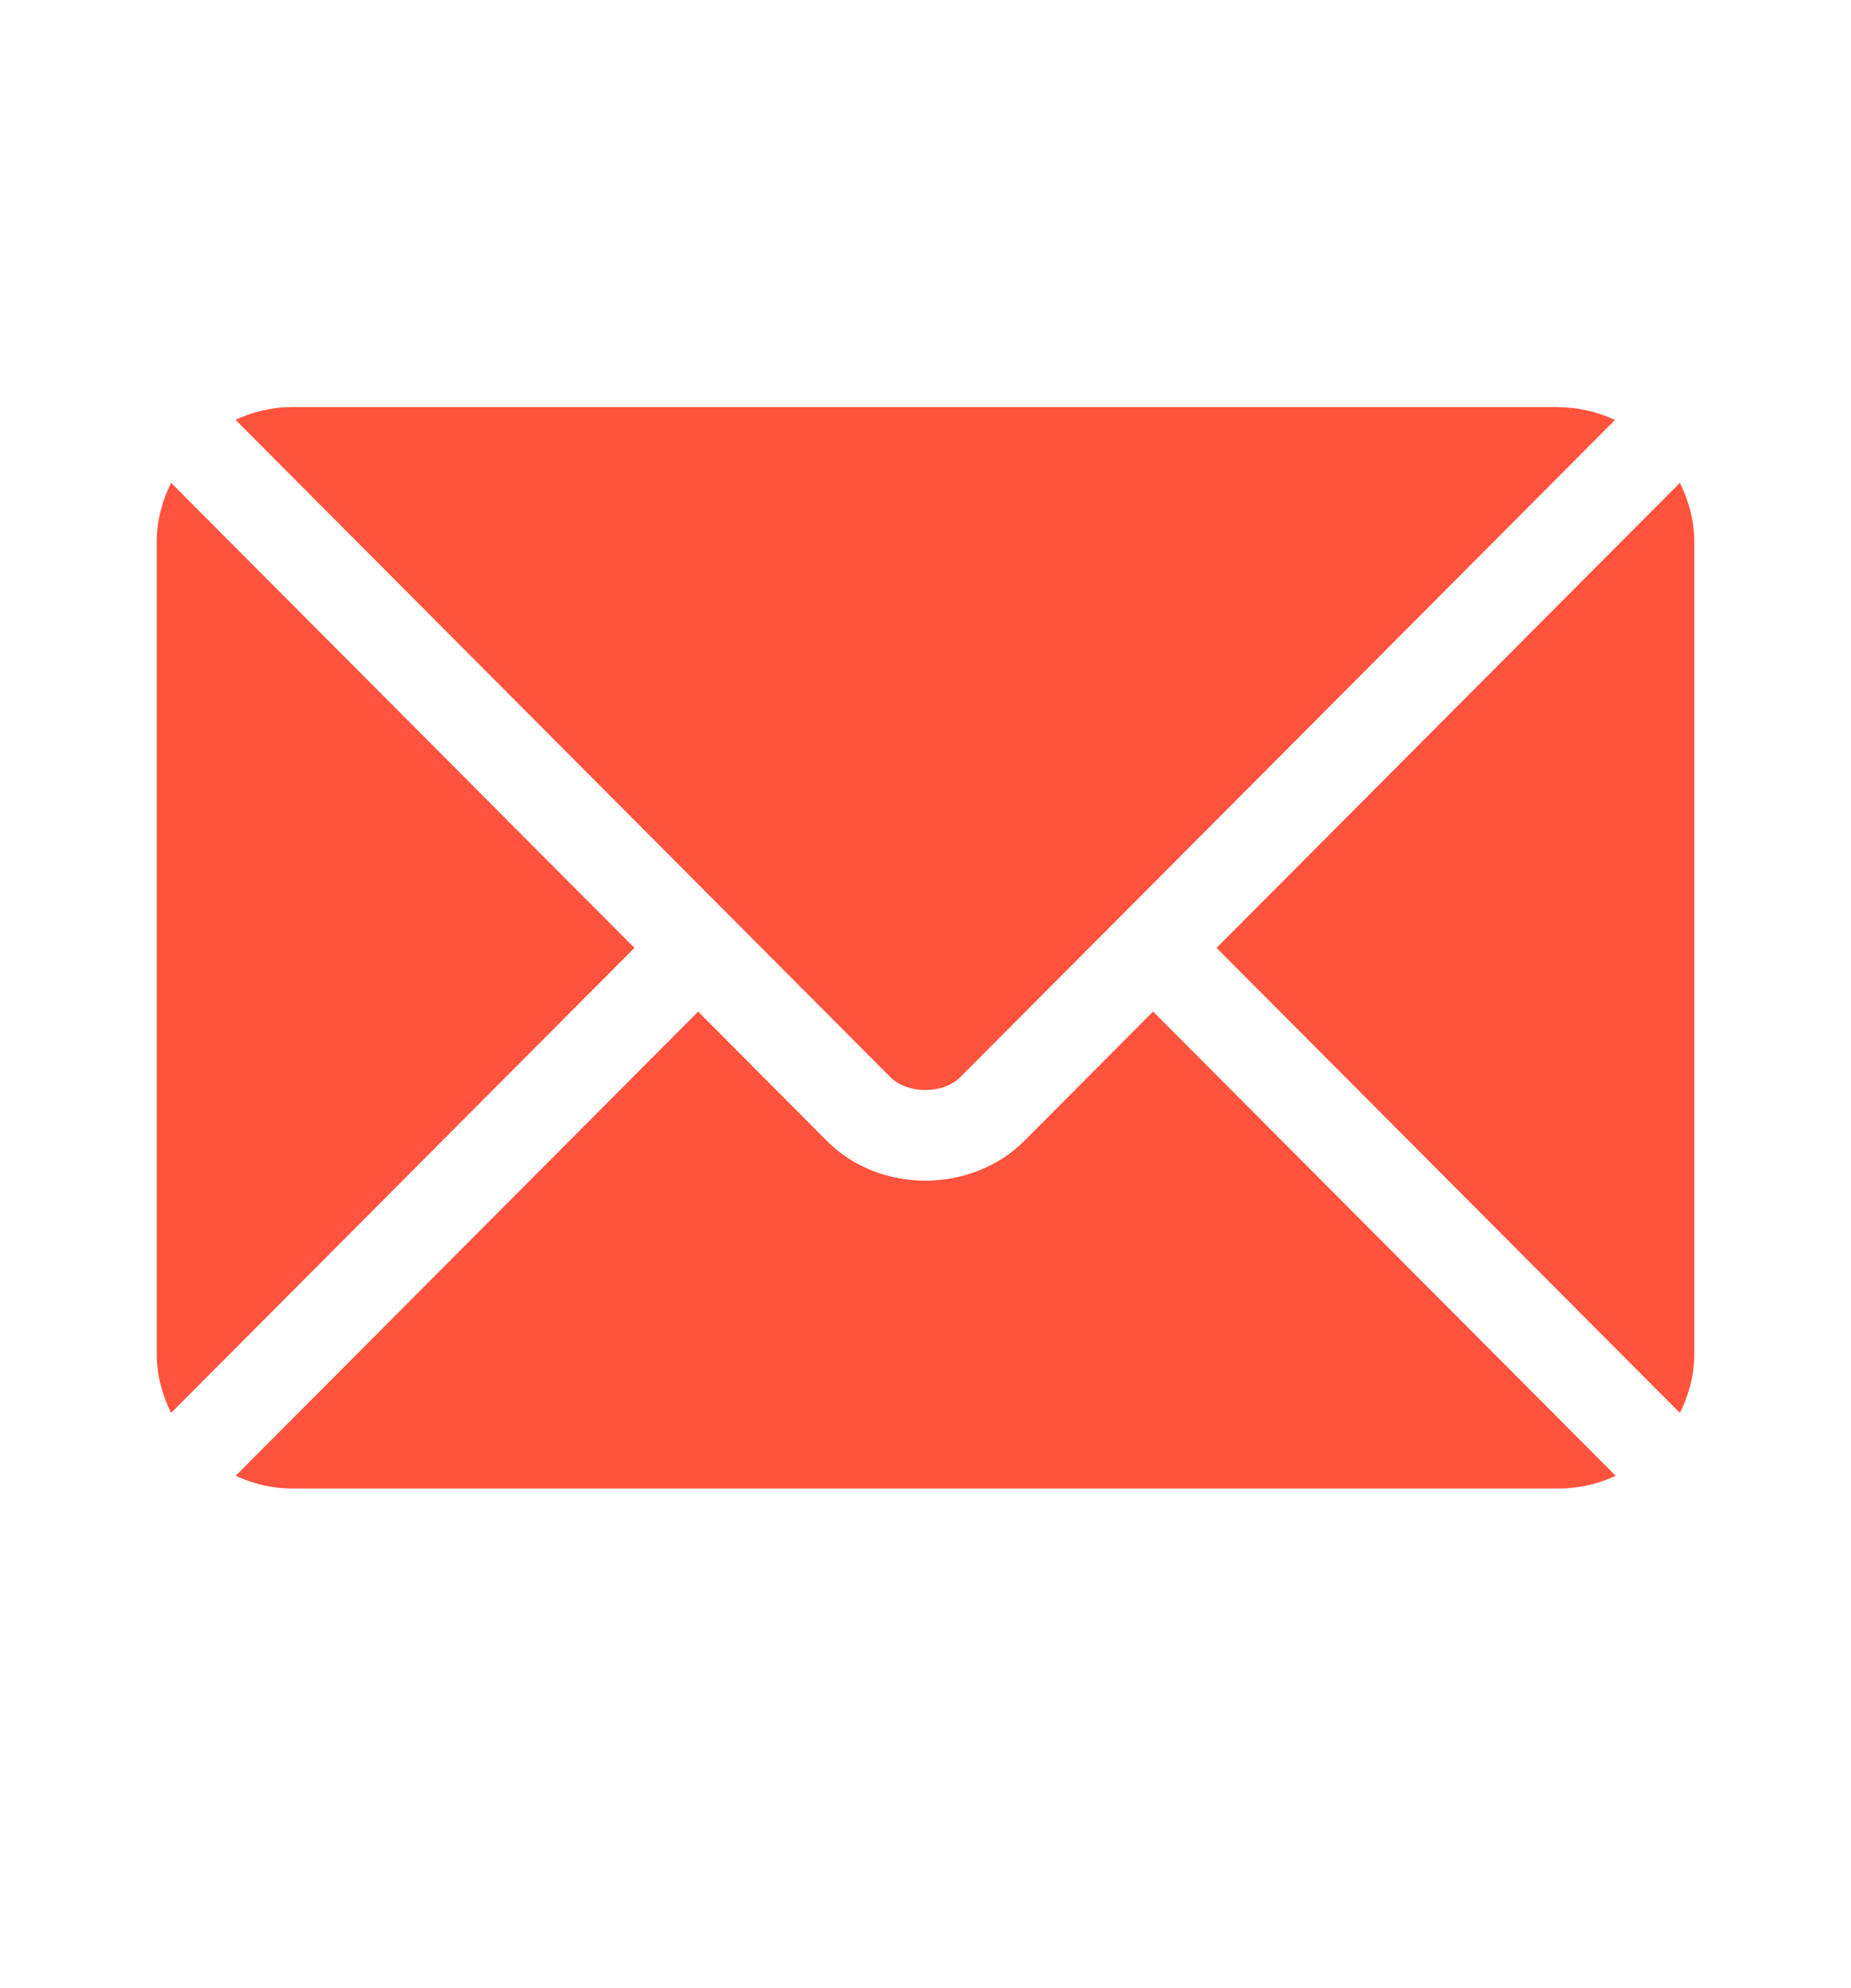 <?xml version="1.0" encoding="UTF-8"?> <svg xmlns="http://www.w3.org/2000/svg" id="Layer_1" data-name="Layer 1" viewBox="0 0 109.26 117.29"><defs><style> .cls-1 { fill: #ff533d; stroke-width: 0px; } </style></defs><path class="cls-1" d="m68.06,59.69l-7.6,7.63c-3.08,3.09-8.51,3.16-11.65,0l-7.6-7.63-27.3,27.39c1.02.47,2.14.75,3.33.75h74.8c1.19,0,2.31-.28,3.33-.75l-27.3-27.39Z"></path><path class="cls-1" d="m92.03,24.02H17.23c-1.19,0-2.31.28-3.33.75l29.17,29.27s0,0,0,0,0,0,0,0l9.49,9.52c1.01,1.01,3.12,1.01,4.12,0l9.48-9.51s0,0,0,0c0,0,0,0,0,0l29.17-29.27c-1.02-.47-2.14-.75-3.33-.75Z"></path><path class="cls-1" d="m10.1,28.49c-.53,1.06-.85,2.24-.85,3.51v47.86c0,1.26.32,2.44.85,3.51l27.35-27.44L10.1,28.49Z"></path><path class="cls-1" d="m99.16,28.49l-27.35,27.44,27.35,27.44c.53-1.06.85-2.24.85-3.51V32c0-1.26-.32-2.44-.85-3.51Z"></path></svg> 